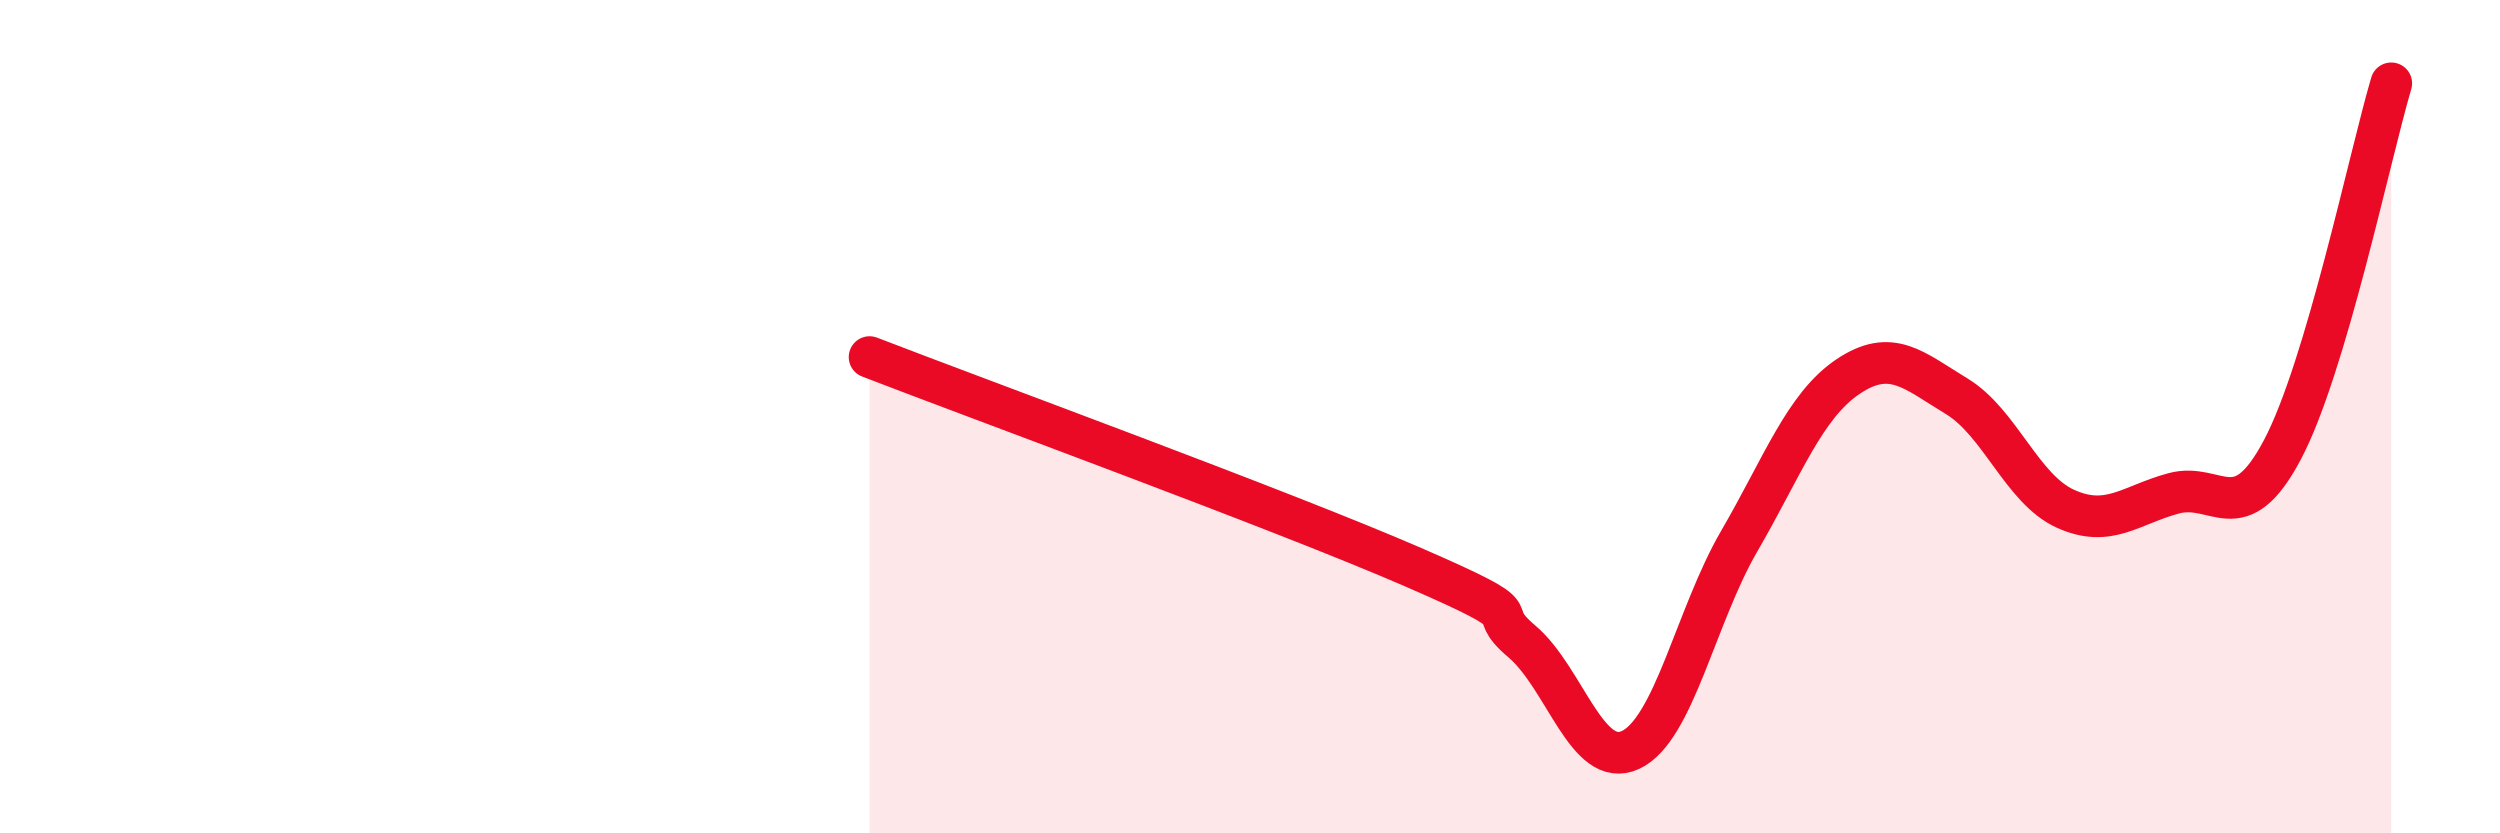 
    <svg width="60" height="20" viewBox="0 0 60 20" xmlns="http://www.w3.org/2000/svg">
      <path
        d="M 20.87,8.57 C 23.48,9.58 30.78,12.25 33.91,13.61 C 37.04,14.97 35.48,14.51 36.52,15.39 C 37.56,16.27 38.09,18.48 39.13,18 C 40.17,17.52 40.7,14.78 41.74,12.99 C 42.78,11.2 43.31,9.74 44.35,9.04 C 45.39,8.34 45.92,8.88 46.96,9.51 C 48,10.14 48.53,11.74 49.57,12.21 C 50.61,12.68 51.13,12.12 52.17,11.84 C 53.21,11.56 53.74,12.76 54.78,10.79 C 55.82,8.82 56.87,3.76 57.39,2L57.39 20L20.87 20Z"
        fill="#EB0A25"
        opacity="0.1"
        stroke-linecap="round"
        stroke-linejoin="round"
      />
      <path
        d="M 20.87,8.57 C 23.48,9.58 30.78,12.25 33.91,13.61 C 37.04,14.97 35.48,14.51 36.52,15.39 C 37.56,16.27 38.09,18.48 39.13,18 C 40.17,17.52 40.7,14.78 41.74,12.99 C 42.78,11.2 43.31,9.74 44.35,9.04 C 45.39,8.34 45.92,8.88 46.96,9.51 C 48,10.14 48.53,11.74 49.57,12.21 C 50.61,12.68 51.13,12.12 52.17,11.84 C 53.21,11.56 53.74,12.76 54.78,10.79 C 55.82,8.82 56.87,3.76 57.39,2"
        stroke="#EB0A25"
        stroke-width="1"
        fill="none"
        stroke-linecap="round"
        stroke-linejoin="round"
      />
    </svg>
  